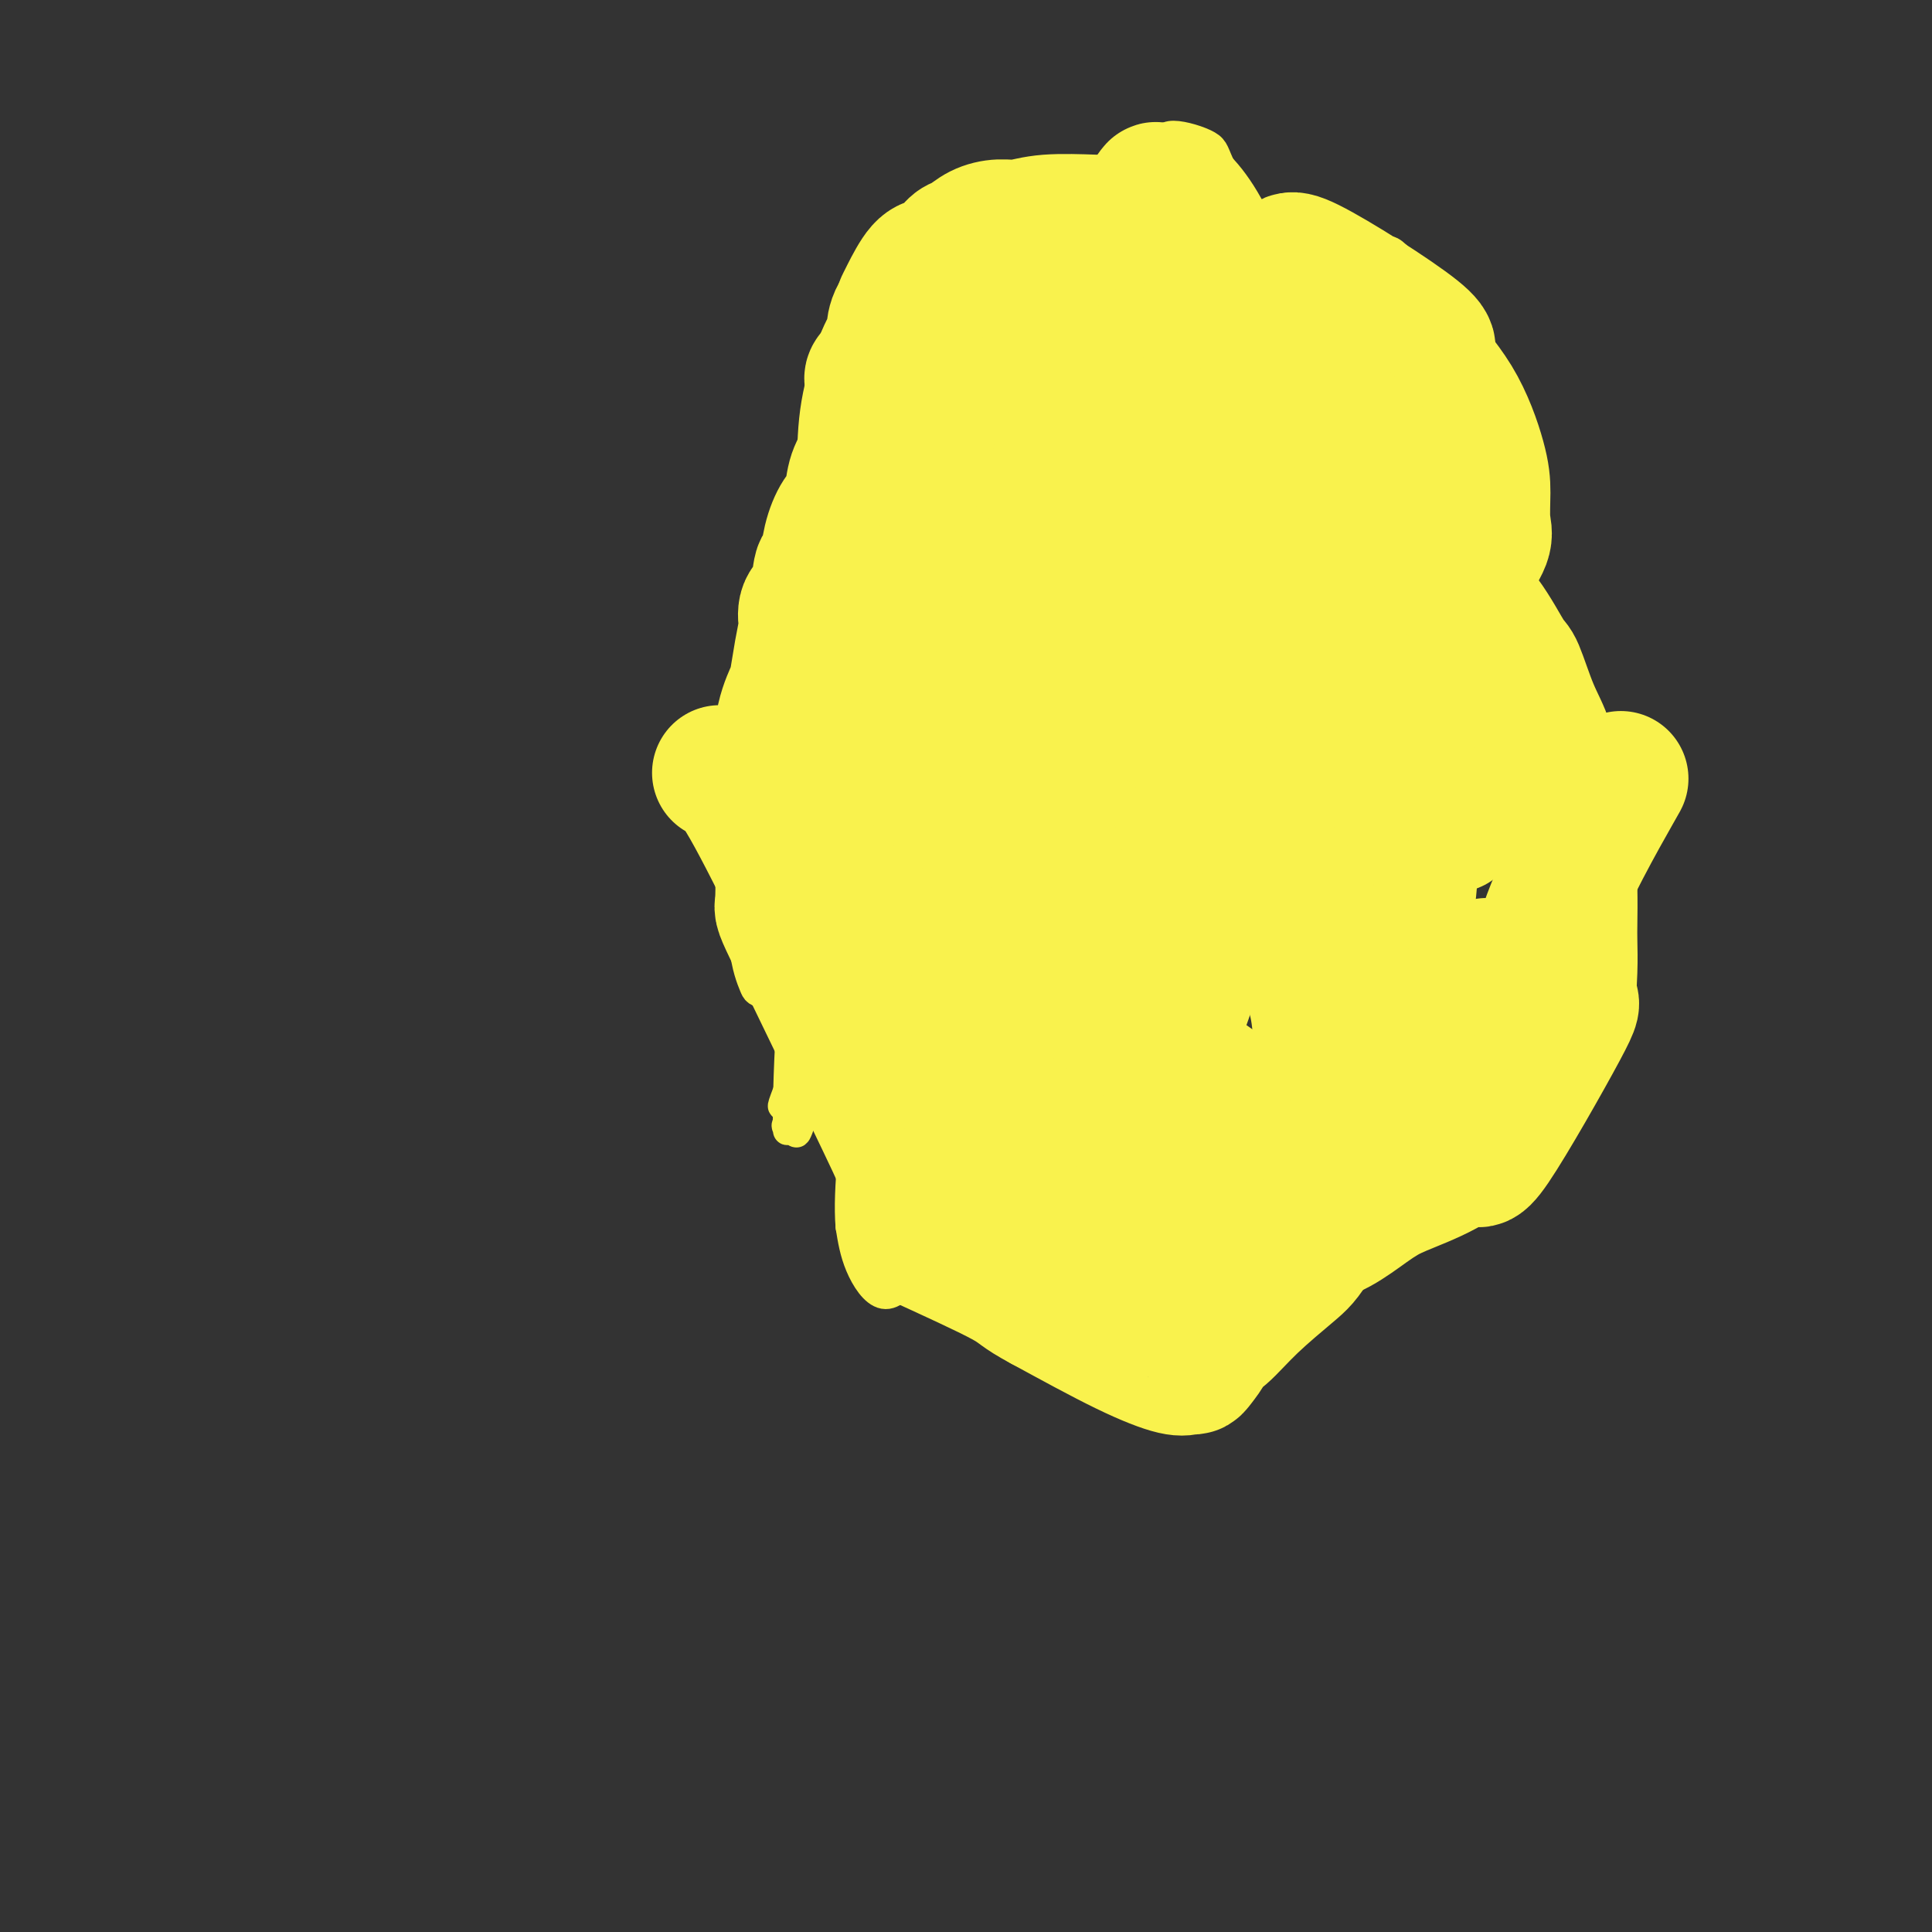 <svg viewBox='0 0 400 400' version='1.1' xmlns='http://www.w3.org/2000/svg' xmlns:xlink='http://www.w3.org/1999/xlink'><rect x="0" y="0" width="400" height="400" fill="#333333" stroke="none"/><g fill='none' stroke='#F9F24D' stroke-width='6' stroke-linecap='round' stroke-linejoin='round'><path d='M197,169c-0.028,-0.243 -0.056,-0.486 0,-1c0.056,-0.514 0.196,-1.298 1,-6c0.804,-4.702 2.271,-13.323 3,-19c0.729,-5.677 0.720,-8.409 1,-10c0.280,-1.591 0.850,-2.040 1,-3c0.150,-0.960 -0.118,-2.431 0,-4c0.118,-1.569 0.622,-3.235 1,-5c0.378,-1.765 0.628,-3.630 1,-6c0.372,-2.370 0.865,-5.246 1,-7c0.135,-1.754 -0.089,-2.388 0,-4c0.089,-1.612 0.492,-4.203 1,-6c0.508,-1.797 1.120,-2.799 1,-3c-0.120,-0.201 -0.972,0.398 -1,0c-0.028,-0.398 0.767,-1.795 1,-3c0.233,-1.205 -0.096,-2.219 0,-3c0.096,-0.781 0.617,-1.331 1,-2c0.383,-0.669 0.628,-1.458 1,-3c0.372,-1.542 0.869,-3.838 1,-5c0.131,-1.162 -0.106,-1.189 0,-2c0.106,-0.811 0.553,-2.405 1,-4'/><path d='M212,73c2.501,-15.747 1.253,-7.116 1,-5c-0.253,2.116 0.491,-2.283 1,-4c0.509,-1.717 0.785,-0.750 1,-1c0.215,-0.250 0.369,-1.715 1,-3c0.631,-1.285 1.740,-2.391 2,-3c0.260,-0.609 -0.329,-0.723 0,-1c0.329,-0.277 1.576,-0.719 2,-1c0.424,-0.281 0.025,-0.401 0,-1c-0.025,-0.599 0.325,-1.676 1,-2c0.675,-0.324 1.677,0.105 2,0c0.323,-0.105 -0.031,-0.745 0,-1c0.031,-0.255 0.449,-0.123 1,0c0.551,0.123 1.235,0.239 2,0c0.765,-0.239 1.610,-0.834 2,-1c0.390,-0.166 0.325,0.095 1,0c0.675,-0.095 2.090,-0.547 3,-1c0.910,-0.453 1.316,-0.908 2,-1c0.684,-0.092 1.646,0.177 3,0c1.354,-0.177 3.102,-0.801 8,-1c4.898,-0.199 12.948,0.028 17,0c4.052,-0.028 4.107,-0.310 6,0c1.893,0.310 5.625,1.214 9,2c3.375,0.786 6.392,1.455 8,2c1.608,0.545 1.807,0.967 2,1c0.193,0.033 0.380,-0.321 1,0c0.620,0.321 1.675,1.318 2,2c0.325,0.682 -0.078,1.049 0,1c0.078,-0.049 0.636,-0.513 1,0c0.364,0.513 0.532,2.004 1,3c0.468,0.996 1.234,1.498 2,2'/><path d='M294,60c1.515,1.875 2.301,2.562 3,4c0.699,1.438 1.311,3.627 2,5c0.689,1.373 1.454,1.928 2,3c0.546,1.072 0.871,2.659 2,5c1.129,2.341 3.061,5.434 4,8c0.939,2.566 0.886,4.604 1,6c0.114,1.396 0.394,2.151 1,4c0.606,1.849 1.539,4.793 2,6c0.461,1.207 0.450,0.677 1,3c0.550,2.323 1.660,7.500 2,10c0.340,2.500 -0.090,2.323 0,4c0.090,1.677 0.701,5.206 1,7c0.299,1.794 0.288,1.851 0,3c-0.288,1.149 -0.851,3.389 -1,6c-0.149,2.611 0.116,5.593 0,7c-0.116,1.407 -0.612,1.238 -1,3c-0.388,1.762 -0.666,5.456 -1,8c-0.334,2.544 -0.722,3.938 -1,5c-0.278,1.062 -0.446,1.793 -1,3c-0.554,1.207 -1.494,2.890 -2,5c-0.506,2.110 -0.577,4.646 -1,7c-0.423,2.354 -1.198,4.524 -2,6c-0.802,1.476 -1.632,2.257 -2,4c-0.368,1.743 -0.275,4.449 -1,7c-0.725,2.551 -2.270,4.947 -3,6c-0.730,1.053 -0.646,0.763 -1,2c-0.354,1.237 -1.146,4.002 -2,6c-0.854,1.998 -1.768,3.230 -2,4c-0.232,0.770 0.220,1.077 0,2c-0.220,0.923 -1.110,2.461 -2,4'/><path d='M292,213c-2.255,6.817 -0.393,3.361 0,2c0.393,-1.361 -0.683,-0.627 -1,0c-0.317,0.627 0.124,1.146 0,2c-0.124,0.854 -0.812,2.043 -1,3c-0.188,0.957 0.124,1.684 0,2c-0.124,0.316 -0.684,0.222 -1,1c-0.316,0.778 -0.390,2.427 -1,4c-0.610,1.573 -1.758,3.071 -2,4c-0.242,0.929 0.423,1.288 0,2c-0.423,0.712 -1.933,1.777 -3,3c-1.067,1.223 -1.691,2.604 -2,3c-0.309,0.396 -0.304,-0.194 -1,0c-0.696,0.194 -2.093,1.170 -3,2c-0.907,0.830 -1.326,1.514 -2,2c-0.674,0.486 -1.605,0.774 -2,1c-0.395,0.226 -0.254,0.389 -1,1c-0.746,0.611 -2.378,1.669 -3,2c-0.622,0.331 -0.234,-0.065 -1,0c-0.766,0.065 -2.687,0.591 -4,1c-1.313,0.409 -2.017,0.701 -3,1c-0.983,0.299 -2.244,0.605 -3,1c-0.756,0.395 -1.009,0.880 -2,1c-0.991,0.120 -2.722,-0.126 -4,0c-1.278,0.126 -2.103,0.622 -3,1c-0.897,0.378 -1.866,0.637 -3,1c-1.134,0.363 -2.433,0.829 -4,1c-1.567,0.171 -3.403,0.046 -5,0c-1.597,-0.046 -2.954,-0.012 -4,0c-1.046,0.012 -1.782,0.003 -3,0c-1.218,-0.003 -2.920,-0.001 -4,0c-1.080,0.001 -1.540,0.000 -2,0'/><path d='M224,254c-3.206,-0.000 -2.221,-0.000 -2,0c0.221,0.000 -0.322,0.001 -2,0c-1.678,-0.001 -4.491,-0.004 -6,0c-1.509,0.004 -1.714,0.015 -2,0c-0.286,-0.015 -0.654,-0.056 -1,0c-0.346,0.056 -0.669,0.208 -1,0c-0.331,-0.208 -0.668,-0.776 -1,-1c-0.332,-0.224 -0.657,-0.103 -1,0c-0.343,0.103 -0.703,0.187 -1,0c-0.297,-0.187 -0.530,-0.645 -1,-1c-0.470,-0.355 -1.176,-0.606 -2,-1c-0.824,-0.394 -1.767,-0.931 -2,-1c-0.233,-0.069 0.242,0.330 0,0c-0.242,-0.330 -1.203,-1.389 -2,-2c-0.797,-0.611 -1.432,-0.775 -2,-1c-0.568,-0.225 -1.069,-0.512 -2,-1c-0.931,-0.488 -2.292,-1.179 -3,-2c-0.708,-0.821 -0.764,-1.774 -1,-2c-0.236,-0.226 -0.651,0.274 -1,0c-0.349,-0.274 -0.632,-1.322 -1,-2c-0.368,-0.678 -0.819,-0.987 -1,-1c-0.181,-0.013 -0.090,0.270 0,0c0.090,-0.270 0.179,-1.093 0,-2c-0.179,-0.907 -0.626,-1.900 -1,-2c-0.374,-0.100 -0.674,0.691 -1,0c-0.326,-0.691 -0.679,-2.865 -1,-4c-0.321,-1.135 -0.612,-1.232 -1,-2c-0.388,-0.768 -0.874,-2.207 -1,-3c-0.126,-0.793 0.107,-0.941 0,-2c-0.107,-1.059 -0.553,-3.030 -1,-5'/><path d='M183,219c-1.739,-5.069 -1.087,-5.240 -1,-5c0.087,0.240 -0.390,0.891 0,-3c0.390,-3.891 1.646,-12.324 2,-17c0.354,-4.676 -0.193,-5.594 0,-7c0.193,-1.406 1.127,-3.299 2,-5c0.873,-1.701 1.684,-3.211 2,-4c0.316,-0.789 0.137,-0.858 0,-1c-0.137,-0.142 -0.233,-0.356 0,-1c0.233,-0.644 0.793,-1.718 1,-2c0.207,-0.282 0.059,0.227 0,0c-0.059,-0.227 -0.031,-1.190 0,-2c0.031,-0.810 0.065,-1.468 0,-2c-0.065,-0.532 -0.227,-0.938 0,-1c0.227,-0.062 0.844,0.221 1,0c0.156,-0.221 -0.150,-0.944 0,-2c0.150,-1.056 0.757,-2.445 1,-3c0.243,-0.555 0.121,-0.278 0,0'/><path d='M238,217c1.360,-1.974 2.719,-3.948 4,-11c1.281,-7.052 2.482,-19.183 5,-31c2.518,-11.817 6.353,-23.322 8,-30c1.647,-6.678 1.107,-8.531 4,-16c2.893,-7.469 9.221,-20.555 12,-27c2.779,-6.445 2.010,-6.248 3,-8c0.990,-1.752 3.739,-5.452 5,-7c1.261,-1.548 1.032,-0.945 1,-1c-0.032,-0.055 0.131,-0.768 -1,3c-1.131,3.768 -3.558,12.016 -6,20c-2.442,7.984 -4.901,15.705 -7,26c-2.099,10.295 -3.838,23.163 -5,31c-1.162,7.837 -1.745,10.641 -2,16c-0.255,5.359 -0.180,13.273 -1,19c-0.820,5.727 -2.534,9.266 -3,11c-0.466,1.734 0.317,1.661 0,2c-0.317,0.339 -1.735,1.089 -2,2c-0.265,0.911 0.621,1.982 0,-1c-0.621,-2.982 -2.751,-10.017 -4,-15c-1.249,-4.983 -1.619,-7.914 -2,-18c-0.381,-10.086 -0.775,-27.327 1,-41c1.775,-13.673 5.717,-23.778 8,-29c2.283,-5.222 2.907,-5.559 5,-8c2.093,-2.441 5.654,-6.984 8,-8c2.346,-1.016 3.478,1.496 4,3c0.522,1.504 0.435,2.001 0,7c-0.435,4.999 -1.217,14.499 -2,24'/><path d='M271,130c-1.767,11.374 -5.184,24.311 -7,32c-1.816,7.689 -2.033,10.132 -3,16c-0.967,5.868 -2.686,15.163 -5,26c-2.314,10.837 -5.225,23.217 -7,29c-1.775,5.783 -2.416,4.970 -3,5c-0.584,0.030 -1.113,0.904 -3,2c-1.887,1.096 -5.132,2.414 -8,-1c-2.868,-3.414 -5.359,-11.560 -7,-16c-1.641,-4.440 -2.433,-5.175 -3,-10c-0.567,-4.825 -0.910,-13.739 -1,-24c-0.090,-10.261 0.072,-21.870 0,-28c-0.072,-6.130 -0.379,-6.780 1,-14c1.379,-7.220 4.444,-21.009 8,-31c3.556,-9.991 7.603,-16.184 10,-19c2.397,-2.816 3.144,-2.256 5,-3c1.856,-0.744 4.823,-2.792 7,-2c2.177,0.792 3.565,4.424 4,7c0.435,2.576 -0.084,4.096 0,9c0.084,4.904 0.770,13.191 1,21c0.230,7.809 0.002,15.139 -2,24c-2.002,8.861 -5.780,19.253 -8,25c-2.220,5.747 -2.882,6.850 -6,13c-3.118,6.150 -8.691,17.349 -13,26c-4.309,8.651 -7.355,14.755 -9,18c-1.645,3.245 -1.888,3.632 -3,5c-1.112,1.368 -3.091,3.716 -5,3c-1.909,-0.716 -3.746,-4.496 -5,-7c-1.254,-2.504 -1.924,-3.733 -3,-10c-1.076,-6.267 -2.559,-17.572 -3,-31c-0.441,-13.428 0.160,-28.979 1,-39c0.840,-10.021 1.920,-14.510 3,-19'/><path d='M207,137c1.976,-15.366 4.916,-24.780 8,-34c3.084,-9.220 6.313,-18.245 9,-25c2.687,-6.755 4.831,-11.241 6,-11c1.169,0.241 1.364,5.207 1,10c-0.364,4.793 -1.285,9.412 -2,16c-0.715,6.588 -1.223,15.146 -2,22c-0.777,6.854 -1.823,12.006 -3,24c-1.177,11.994 -2.484,30.830 -4,45c-1.516,14.170 -3.239,23.672 -4,29c-0.761,5.328 -0.560,6.481 -1,9c-0.440,2.519 -1.522,6.402 -2,8c-0.478,1.598 -0.351,0.909 0,1c0.351,0.091 0.928,0.960 2,-2c1.072,-2.960 2.639,-9.749 4,-18c1.361,-8.251 2.515,-17.963 5,-28c2.485,-10.037 6.301,-20.400 9,-26c2.699,-5.600 4.281,-6.439 7,-11c2.719,-4.561 6.575,-12.845 9,-21c2.425,-8.155 3.420,-16.180 4,-21c0.580,-4.820 0.746,-6.436 1,-10c0.254,-3.564 0.597,-9.076 1,-12c0.403,-2.924 0.867,-3.262 -1,-2c-1.867,1.262 -6.064,4.122 -9,6c-2.936,1.878 -4.611,2.775 -8,10c-3.389,7.225 -8.491,20.780 -11,28c-2.509,7.220 -2.424,8.107 -3,16c-0.576,7.893 -1.812,22.792 -3,34c-1.188,11.208 -2.329,18.726 -3,24c-0.671,5.274 -0.873,8.305 -1,10c-0.127,1.695 -0.179,2.056 0,2c0.179,-0.056 0.590,-0.528 1,-1'/><path d='M217,209c-1.123,14.270 0.571,7.446 2,-1c1.429,-8.446 2.593,-18.513 3,-24c0.407,-5.487 0.057,-6.394 0,-10c-0.057,-3.606 0.181,-9.912 0,-16c-0.181,-6.088 -0.779,-11.959 -1,-15c-0.221,-3.041 -0.065,-3.253 0,-4c0.065,-0.747 0.039,-2.029 0,-2c-0.039,0.029 -0.090,1.369 0,1c0.090,-0.369 0.323,-2.447 1,2c0.677,4.447 1.798,15.419 2,25c0.202,9.581 -0.517,17.772 0,28c0.517,10.228 2.268,22.494 3,29c0.732,6.506 0.444,7.251 1,11c0.556,3.749 1.956,10.501 3,14c1.044,3.499 1.731,3.745 2,4c0.269,0.255 0.118,0.517 0,1c-0.118,0.483 -0.205,1.185 0,-2c0.205,-3.185 0.703,-10.256 1,-15c0.297,-4.744 0.395,-7.161 -1,-16c-1.395,-8.839 -4.283,-24.102 -6,-37c-1.717,-12.898 -2.264,-23.433 -3,-34c-0.736,-10.567 -1.660,-21.167 -2,-27c-0.340,-5.833 -0.094,-6.901 0,-10c0.094,-3.099 0.036,-8.231 0,-10c-0.036,-1.769 -0.051,-0.175 0,-1c0.051,-0.825 0.168,-4.068 0,2c-0.168,6.068 -0.619,21.448 -1,32c-0.381,10.552 -0.690,16.276 -1,22'/><path d='M220,156c-0.688,14.276 -1.408,22.466 -2,29c-0.592,6.534 -1.055,11.412 -4,17c-2.945,5.588 -8.372,11.885 -12,15c-3.628,3.115 -5.456,3.047 -6,3c-0.544,-0.047 0.196,-0.073 0,0c-0.196,0.073 -1.327,0.246 -2,1c-0.673,0.754 -0.887,2.091 0,-3c0.887,-5.091 2.874,-16.610 4,-24c1.126,-7.390 1.391,-10.653 4,-16c2.609,-5.347 7.560,-12.779 11,-18c3.440,-5.221 5.367,-8.232 7,-10c1.633,-1.768 2.971,-2.295 4,-3c1.029,-0.705 1.749,-1.589 2,-2c0.251,-0.411 0.034,-0.350 0,0c-0.034,0.350 0.114,0.988 0,3c-0.114,2.012 -0.491,5.398 -2,14c-1.509,8.602 -4.149,22.419 -7,34c-2.851,11.581 -5.912,20.926 -8,26c-2.088,5.074 -3.203,5.876 -5,9c-1.797,3.124 -4.275,8.571 -6,12c-1.725,3.429 -2.696,4.839 -3,5c-0.304,0.161 0.057,-0.926 0,-1c-0.057,-0.074 -0.534,0.866 0,-4c0.534,-4.866 2.078,-15.538 3,-21c0.922,-5.462 1.221,-5.713 3,-11c1.779,-5.287 5.037,-15.610 8,-24c2.963,-8.390 5.629,-14.847 7,-18c1.371,-3.153 1.446,-3.003 2,-5c0.554,-1.997 1.587,-6.142 2,-8c0.413,-1.858 0.207,-1.429 0,-1'/><path d='M220,155c3.549,-10.527 1.423,-3.343 0,2c-1.423,5.343 -2.141,8.845 -3,13c-0.859,4.155 -1.858,8.961 -4,20c-2.142,11.039 -5.425,28.310 -7,37c-1.575,8.690 -1.440,8.800 -2,12c-0.560,3.200 -1.814,9.490 -3,15c-1.186,5.510 -2.302,10.239 -3,6c-0.698,-4.239 -0.976,-17.448 -1,-27c-0.024,-9.552 0.207,-15.447 0,-21c-0.207,-5.553 -0.850,-10.763 1,-23c1.850,-12.237 6.194,-31.500 10,-44c3.806,-12.500 7.073,-18.238 9,-22c1.927,-3.762 2.514,-5.549 3,-6c0.486,-0.451 0.872,0.435 1,0c0.128,-0.435 -0.000,-2.191 0,1c0.000,3.191 0.129,11.331 0,17c-0.129,5.669 -0.517,8.869 -1,20c-0.483,11.131 -1.061,30.194 -3,45c-1.939,14.806 -5.238,25.357 -7,31c-1.762,5.643 -1.986,6.380 -4,10c-2.014,3.620 -5.819,10.124 -9,14c-3.181,3.876 -5.737,5.123 -7,5c-1.263,-0.123 -1.233,-1.618 -1,-1c0.233,0.618 0.670,3.347 -1,-2c-1.670,-5.347 -5.447,-18.771 -7,-27c-1.553,-8.229 -0.883,-11.263 -1,-20c-0.117,-8.737 -1.021,-23.177 0,-34c1.021,-10.823 3.967,-18.029 7,-24c3.033,-5.971 6.152,-10.706 8,-13c1.848,-2.294 2.424,-2.147 3,-2'/><path d='M198,137c1.706,-2.580 0.470,-1.529 0,-3c-0.470,-1.471 -0.175,-5.463 0,1c0.175,6.463 0.229,23.382 0,34c-0.229,10.618 -0.741,14.935 -1,19c-0.259,4.065 -0.265,7.877 0,13c0.265,5.123 0.802,11.555 1,16c0.198,4.445 0.056,6.902 0,8c-0.056,1.098 -0.025,0.837 0,1c0.025,0.163 0.045,0.750 0,-1c-0.045,-1.750 -0.155,-5.838 0,-9c0.155,-3.162 0.574,-5.397 1,-12c0.426,-6.603 0.861,-17.573 2,-25c1.139,-7.427 2.984,-11.310 4,-14c1.016,-2.690 1.202,-4.187 2,-7c0.798,-2.813 2.206,-6.941 3,-9c0.794,-2.059 0.972,-2.049 1,-2c0.028,0.049 -0.095,0.136 0,0c0.095,-0.136 0.409,-0.495 0,2c-0.409,2.495 -1.542,7.844 -2,12c-0.458,4.156 -0.242,7.120 -1,14c-0.758,6.880 -2.490,17.677 -4,26c-1.510,8.323 -2.797,14.172 -4,19c-1.203,4.828 -2.321,8.634 -3,10c-0.679,1.366 -0.918,0.293 -1,0c-0.082,-0.293 -0.008,0.195 0,0c0.008,-0.195 -0.049,-1.073 0,-3c0.049,-1.927 0.206,-4.903 2,-14c1.794,-9.097 5.227,-24.313 9,-34c3.773,-9.687 7.887,-13.843 12,-18'/><path d='M219,161c3.051,-4.868 4.677,-8.038 6,-10c1.323,-1.962 2.341,-2.717 3,-3c0.659,-0.283 0.957,-0.095 1,1c0.043,1.095 -0.169,3.095 -1,10c-0.831,6.905 -2.279,18.714 -5,29c-2.721,10.286 -6.714,19.047 -9,24c-2.286,4.953 -2.865,6.096 -5,9c-2.135,2.904 -5.828,7.568 -8,10c-2.172,2.432 -2.825,2.631 -3,3c-0.175,0.369 0.126,0.909 0,-1c-0.126,-1.909 -0.680,-6.265 1,-13c1.680,-6.735 5.593,-15.849 10,-25c4.407,-9.151 9.307,-18.340 12,-23c2.693,-4.660 3.177,-4.793 6,-8c2.823,-3.207 7.983,-9.489 11,-13c3.017,-3.511 3.889,-4.252 4,-4c0.111,0.252 -0.539,1.497 -1,2c-0.461,0.503 -0.734,0.264 -4,7c-3.266,6.736 -9.524,20.446 -13,28c-3.476,7.554 -4.168,8.952 -8,16c-3.832,7.048 -10.803,19.744 -16,28c-5.197,8.256 -8.620,12.070 -10,14c-1.380,1.930 -0.717,1.974 -1,2c-0.283,0.026 -1.510,0.032 0,-5c1.510,-5.032 5.758,-15.103 9,-21c3.242,-5.897 5.476,-7.622 10,-14c4.524,-6.378 11.336,-17.411 18,-26c6.664,-8.589 13.179,-14.736 17,-18c3.821,-3.264 4.949,-3.647 6,-4c1.051,-0.353 2.026,-0.677 3,-1'/><path d='M252,155c3.714,-3.504 -0.002,-0.764 -5,5c-4.998,5.764 -11.277,14.552 -15,20c-3.723,5.448 -4.889,7.557 -9,14c-4.111,6.443 -11.166,17.219 -17,25c-5.834,7.781 -10.447,12.566 -13,16c-2.553,3.434 -3.046,5.515 -2,4c1.046,-1.515 3.630,-6.628 7,-13c3.370,-6.372 7.526,-14.004 11,-22c3.474,-7.996 6.265,-16.355 8,-23c1.735,-6.645 2.415,-11.574 3,-15c0.585,-3.426 1.077,-5.348 1,-6c-0.077,-0.652 -0.722,-0.034 -1,0c-0.278,0.034 -0.187,-0.515 0,-1c0.187,-0.485 0.471,-0.905 0,-1c-0.471,-0.095 -1.696,0.135 -3,0c-1.304,-0.135 -2.687,-0.633 -4,4c-1.313,4.633 -2.557,14.399 -3,20c-0.443,5.601 -0.086,7.037 0,9c0.086,1.963 -0.099,4.451 1,6c1.099,1.549 3.483,2.158 4,2c0.517,-0.158 -0.832,-1.084 -1,-1c-0.168,0.084 0.844,1.179 1,1c0.156,-0.179 -0.543,-1.631 -2,-3c-1.457,-1.369 -3.670,-2.653 -9,-9c-5.330,-6.347 -13.776,-17.756 -20,-27c-6.224,-9.244 -10.225,-16.323 -12,-20c-1.775,-3.677 -1.324,-3.951 -2,-6c-0.676,-2.049 -2.479,-5.871 -3,-9c-0.521,-3.129 0.239,-5.564 1,-8'/><path d='M168,117c0.335,-4.502 3.171,-4.257 5,-5c1.829,-0.743 2.650,-2.473 3,-3c0.350,-0.527 0.230,0.149 1,0c0.770,-0.149 2.430,-1.125 4,0c1.570,1.125 3.051,4.349 6,11c2.949,6.651 7.366,16.728 10,29c2.634,12.272 3.485,26.740 3,35c-0.485,8.260 -2.305,10.312 -5,13c-2.695,2.688 -6.265,6.014 -8,8c-1.735,1.986 -1.635,2.634 -4,3c-2.365,0.366 -7.195,0.452 -12,0c-4.805,-0.452 -9.585,-1.441 -12,-2c-2.415,-0.559 -2.464,-0.686 -3,-2c-0.536,-1.314 -1.559,-3.814 -2,-8c-0.441,-4.186 -0.301,-10.056 0,-13c0.301,-2.944 0.762,-2.961 4,-5c3.238,-2.039 9.255,-6.101 14,-10c4.745,-3.899 8.220,-7.635 14,-11c5.780,-3.365 13.866,-6.359 18,-8c4.134,-1.641 4.317,-1.930 7,-2c2.683,-0.070 7.868,0.077 11,4c3.132,3.923 4.212,11.622 5,16c0.788,4.378 1.283,5.435 1,11c-0.283,5.565 -1.344,15.636 -4,26c-2.656,10.364 -6.907,21.020 -10,27c-3.093,5.980 -5.028,7.285 -9,12c-3.972,4.715 -9.982,12.841 -14,18c-4.018,5.159 -6.043,7.350 -8,7c-1.957,-0.350 -3.845,-3.243 -5,-6c-1.155,-2.757 -1.578,-5.379 -2,-8'/><path d='M176,254c-0.693,-7.825 1.074,-20.389 2,-27c0.926,-6.611 1.010,-7.271 4,-14c2.990,-6.729 8.885,-19.528 16,-30c7.115,-10.472 15.451,-18.619 22,-26c6.549,-7.381 11.310,-13.997 17,-21c5.690,-7.003 12.310,-14.392 15,-17c2.690,-2.608 1.451,-0.434 1,0c-0.451,0.434 -0.114,-0.874 0,-1c0.114,-0.126 0.004,0.928 0,2c-0.004,1.072 0.098,2.162 0,5c-0.098,2.838 -0.396,7.424 -1,16c-0.604,8.576 -1.515,21.140 -4,29c-2.485,7.860 -6.546,11.015 -9,13c-2.454,1.985 -3.303,2.800 -5,5c-1.697,2.200 -4.244,5.786 -6,8c-1.756,2.214 -2.722,3.056 -3,3c-0.278,-0.056 0.132,-1.011 0,-1c-0.132,0.011 -0.806,0.989 -1,1c-0.194,0.011 0.091,-0.944 0,-2c-0.091,-1.056 -0.557,-2.214 -1,-7c-0.443,-4.786 -0.861,-13.200 -3,-20c-2.139,-6.800 -5.999,-11.985 -9,-16c-3.001,-4.015 -5.143,-6.862 -6,-8c-0.857,-1.138 -0.428,-0.569 0,0'/><path d='M187,213c-0.313,1.964 -0.625,3.928 -1,-2c-0.375,-5.928 -0.812,-19.747 -1,-29c-0.188,-9.253 -0.125,-13.941 0,-20c0.125,-6.059 0.314,-13.488 1,-18c0.686,-4.512 1.868,-6.107 3,-10c1.132,-3.893 2.212,-10.083 4,-15c1.788,-4.917 4.284,-8.560 5,-10c0.716,-1.440 -0.348,-0.676 0,-1c0.348,-0.324 2.107,-1.735 3,-2c0.893,-0.265 0.921,0.615 1,1c0.079,0.385 0.208,0.275 1,1c0.792,0.725 2.246,2.284 4,5c1.754,2.716 3.807,6.588 5,9c1.193,2.412 1.525,3.364 2,5c0.475,1.636 1.093,3.955 3,9c1.907,5.045 5.102,12.815 7,17c1.898,4.185 2.498,4.784 3,7c0.502,2.216 0.905,6.047 1,9c0.095,2.953 -0.116,5.026 -1,7c-0.884,1.974 -2.439,3.850 -3,4c-0.561,0.150 -0.129,-1.425 0,-1c0.129,0.425 -0.046,2.849 -5,3c-4.954,0.151 -14.689,-1.970 -20,-3c-5.311,-1.030 -6.199,-0.970 -8,-3c-1.801,-2.030 -4.515,-6.152 -6,-10c-1.485,-3.848 -1.743,-7.424 -2,-11'/><path d='M183,155c-1.336,-4.366 -0.677,-4.782 -1,-8c-0.323,-3.218 -1.627,-9.237 -2,-15c-0.373,-5.763 0.185,-11.268 0,-14c-0.185,-2.732 -1.115,-2.689 0,-6c1.115,-3.311 4.274,-9.975 5,-12c0.726,-2.025 -0.982,0.590 -1,1c-0.018,0.410 1.653,-1.385 3,-2c1.347,-0.615 2.369,-0.051 4,5c1.631,5.051 3.870,14.588 5,20c1.130,5.412 1.153,6.699 1,10c-0.153,3.301 -0.480,8.615 -1,14c-0.520,5.385 -1.232,10.841 -3,17c-1.768,6.159 -4.591,13.022 -6,17c-1.409,3.978 -1.405,5.070 -3,8c-1.595,2.930 -4.790,7.696 -8,11c-3.210,3.304 -6.433,5.146 -8,6c-1.567,0.854 -1.476,0.722 -2,1c-0.524,0.278 -1.662,0.967 -2,1c-0.338,0.033 0.125,-0.589 0,-2c-0.125,-1.411 -0.836,-3.609 -1,-12c-0.164,-8.391 0.221,-22.974 1,-35c0.779,-12.026 1.954,-21.494 3,-27c1.046,-5.506 1.964,-7.050 4,-11c2.036,-3.950 5.190,-10.306 7,-14c1.810,-3.694 2.275,-4.725 3,-6c0.725,-1.275 1.710,-2.795 2,-3c0.290,-0.205 -0.114,0.906 0,1c0.114,0.094 0.747,-0.830 1,-1c0.253,-0.170 0.127,0.415 0,1'/><path d='M184,100c2.717,-0.816 1.011,13.645 0,23c-1.011,9.355 -1.326,13.605 -1,21c0.326,7.395 1.292,17.936 -2,35c-3.292,17.064 -10.844,40.652 -14,50c-3.156,9.348 -1.917,4.456 -2,3c-0.083,-1.456 -1.489,0.523 -2,1c-0.511,0.477 -0.127,-0.548 0,0c0.127,0.548 -0.005,2.668 0,-1c0.005,-3.668 0.145,-13.124 1,-24c0.855,-10.876 2.425,-23.172 5,-36c2.575,-12.828 6.157,-26.187 8,-34c1.843,-7.813 1.949,-10.079 4,-16c2.051,-5.921 6.047,-15.496 10,-23c3.953,-7.504 7.864,-12.935 10,-16c2.136,-3.065 2.499,-3.762 4,-5c1.501,-1.238 4.140,-3.017 6,-4c1.860,-0.983 2.941,-1.169 3,-1c0.059,0.169 -0.904,0.693 -1,0c-0.096,-0.693 0.674,-2.603 1,0c0.326,2.603 0.207,9.719 0,14c-0.207,4.281 -0.503,5.728 -1,12c-0.497,6.272 -1.196,17.370 -2,26c-0.804,8.630 -1.714,14.792 -4,23c-2.286,8.208 -5.948,18.464 -8,24c-2.052,5.536 -2.495,6.354 -4,10c-1.505,3.646 -4.074,10.122 -6,14c-1.926,3.878 -3.211,5.160 -4,6c-0.789,0.840 -1.083,1.240 -1,1c0.083,-0.240 0.541,-1.120 1,-2'/><path d='M185,201c-2.690,6.228 1.584,-4.701 3,-13c1.416,-8.299 -0.027,-13.966 1,-23c1.027,-9.034 4.524,-21.433 6,-27c1.476,-5.567 0.931,-4.302 1,-4c0.069,0.302 0.753,-0.357 1,-1c0.247,-0.643 0.056,-1.268 0,-1c-0.056,0.268 0.024,1.430 0,1c-0.024,-0.430 -0.152,-2.451 0,3c0.152,5.451 0.584,18.376 1,29c0.416,10.624 0.816,18.949 1,23c0.184,4.051 0.154,3.827 0,7c-0.154,3.173 -0.431,9.742 -1,13c-0.569,3.258 -1.431,3.205 -2,3c-0.569,-0.205 -0.845,-0.563 -1,0c-0.155,0.563 -0.188,2.047 -2,-2c-1.812,-4.047 -5.404,-13.626 -8,-25c-2.596,-11.374 -4.198,-24.544 -5,-32c-0.802,-7.456 -0.806,-9.196 -1,-15c-0.194,-5.804 -0.578,-15.670 0,-24c0.578,-8.330 2.117,-15.124 3,-19c0.883,-3.876 1.109,-4.834 2,-8c0.891,-3.166 2.447,-8.542 5,-12c2.553,-3.458 6.105,-4.999 8,-6c1.895,-1.001 2.134,-1.461 4,-2c1.866,-0.539 5.359,-1.155 8,-2c2.641,-0.845 4.430,-1.917 6,-2c1.570,-0.083 2.923,0.824 3,1c0.077,0.176 -1.121,-0.378 -1,0c0.121,0.378 1.560,1.689 3,3'/><path d='M220,66c0.526,3.866 -0.658,11.531 0,14c0.658,2.469 3.157,-0.257 0,10c-3.157,10.257 -11.969,33.498 -18,45c-6.031,11.502 -9.282,11.265 -11,12c-1.718,0.735 -1.904,2.441 -3,4c-1.096,1.559 -3.101,2.972 -4,4c-0.899,1.028 -0.690,1.673 0,-3c0.690,-4.673 1.862,-14.664 4,-24c2.138,-9.336 5.242,-18.019 7,-23c1.758,-4.981 2.169,-6.261 4,-10c1.831,-3.739 5.082,-9.937 7,-14c1.918,-4.063 2.502,-5.989 3,-7c0.498,-1.011 0.911,-1.105 1,-1c0.089,0.105 -0.145,0.408 0,0c0.145,-0.408 0.670,-1.528 -1,3c-1.670,4.528 -5.536,14.706 -8,21c-2.464,6.294 -3.526,8.706 -5,14c-1.474,5.294 -3.359,13.470 -5,22c-1.641,8.530 -3.038,17.412 -4,23c-0.962,5.588 -1.487,7.881 -2,13c-0.513,5.119 -1.013,13.065 -2,18c-0.987,4.935 -2.462,6.858 -3,8c-0.538,1.142 -0.139,1.502 0,2c0.139,0.498 0.017,1.133 0,1c-0.017,-0.133 0.072,-1.036 0,-1c-0.072,0.036 -0.306,1.010 -1,-4c-0.694,-5.010 -1.847,-16.005 -3,-27'/><path d='M176,166c-1.020,-11.359 -1.568,-23.755 -2,-30c-0.432,-6.245 -0.746,-6.339 0,-13c0.746,-6.661 2.554,-19.890 3,-23c0.446,-3.110 -0.470,3.898 -1,14c-0.530,10.102 -0.674,23.297 -1,37c-0.326,13.703 -0.834,27.913 -1,36c-0.166,8.087 0.011,10.050 0,16c-0.011,5.950 -0.209,15.886 0,22c0.209,6.114 0.824,8.406 1,10c0.176,1.594 -0.086,2.489 0,1c0.086,-1.489 0.521,-5.363 0,-14c-0.521,-8.637 -1.997,-22.038 -2,-34c-0.003,-11.962 1.467,-22.485 2,-28c0.533,-5.515 0.128,-6.020 1,-10c0.872,-3.980 3.021,-11.433 4,-16c0.979,-4.567 0.787,-6.248 1,-7c0.213,-0.752 0.829,-0.576 1,-1c0.171,-0.424 -0.105,-1.449 0,-1c0.105,0.449 0.591,2.370 1,5c0.409,2.630 0.741,5.967 1,15c0.259,9.033 0.444,23.761 0,36c-0.444,12.239 -1.517,21.990 -2,28c-0.483,6.010 -0.377,8.281 -1,12c-0.623,3.719 -1.975,8.886 -3,12c-1.025,3.114 -1.721,4.175 -2,3c-0.279,-1.175 -0.139,-4.588 0,-8'/><path d='M176,228c0.028,-2.138 0.098,-3.483 0,-9c-0.098,-5.517 -0.364,-15.207 0,-24c0.364,-8.793 1.357,-16.690 2,-21c0.643,-4.310 0.935,-5.033 2,-9c1.065,-3.967 2.904,-11.177 4,-17c1.096,-5.823 1.451,-10.257 2,-14c0.549,-3.743 1.293,-6.794 1,-3c-0.293,3.794 -1.623,14.432 -3,25c-1.377,10.568 -2.799,21.064 -5,31c-2.201,9.936 -5.179,19.312 -8,26c-2.821,6.688 -5.485,10.690 -7,13c-1.515,2.310 -1.882,2.930 -2,3c-0.118,0.070 0.015,-0.409 1,-3c0.985,-2.591 2.824,-7.293 6,-18c3.176,-10.707 7.689,-27.417 10,-37c2.311,-9.583 2.420,-12.037 5,-24c2.580,-11.963 7.632,-33.435 13,-48c5.368,-14.565 11.052,-22.222 14,-26c2.948,-3.778 3.161,-3.678 4,-5c0.839,-1.322 2.304,-4.067 3,-5c0.696,-0.933 0.622,-0.055 0,1c-0.622,1.055 -1.791,2.287 -3,4c-1.209,1.713 -2.459,3.906 -7,14c-4.541,10.094 -12.372,28.087 -16,37c-3.628,8.913 -3.052,8.745 -4,15c-0.948,6.255 -3.419,18.934 -5,29c-1.581,10.066 -2.272,17.518 -3,23c-0.728,5.482 -1.494,8.995 -2,11c-0.506,2.005 -0.753,2.503 -1,3'/><path d='M177,200c-2.369,12.506 -0.793,3.270 0,0c0.793,-3.270 0.803,-0.576 1,0c0.197,0.576 0.582,-0.966 1,-1c0.418,-0.034 0.869,1.440 1,-4c0.131,-5.440 -0.057,-17.795 0,-24c0.057,-6.205 0.360,-6.261 0,-13c-0.360,-6.739 -1.382,-20.160 -2,-25c-0.618,-4.840 -0.831,-1.099 -1,0c-0.169,1.099 -0.292,-0.445 -1,1c-0.708,1.445 -2.000,5.879 -3,13c-1.000,7.121 -1.707,16.930 -2,22c-0.293,5.070 -0.171,5.400 0,8c0.171,2.600 0.391,7.470 1,11c0.609,3.530 1.605,5.719 2,6c0.395,0.281 0.188,-1.345 0,-2c-0.188,-0.655 -0.356,-0.340 -1,-5c-0.644,-4.660 -1.763,-14.294 -3,-26c-1.237,-11.706 -2.592,-25.482 -3,-33c-0.408,-7.518 0.130,-8.778 1,-13c0.870,-4.222 2.070,-11.408 4,-15c1.930,-3.592 4.589,-3.591 6,-4c1.411,-0.409 1.574,-1.230 2,-1c0.426,0.230 1.116,1.509 4,8c2.884,6.491 7.963,18.192 11,25c3.037,6.808 4.030,8.722 7,16c2.970,7.278 7.915,19.921 11,29c3.085,9.079 4.310,14.594 5,18c0.690,3.406 0.845,4.703 1,6'/><path d='M219,197c2.453,10.792 0.087,11.272 -1,14c-1.087,2.728 -0.895,7.702 -2,11c-1.105,3.298 -3.506,4.918 -5,6c-1.494,1.082 -2.080,1.626 -5,2c-2.920,0.374 -8.173,0.577 -12,0c-3.827,-0.577 -6.228,-1.935 -10,-10c-3.772,-8.065 -8.916,-22.838 -11,-30c-2.084,-7.162 -1.108,-6.712 -1,-8c0.108,-1.288 -0.653,-4.314 0,-9c0.653,-4.686 2.718,-11.031 5,-17c2.282,-5.969 4.781,-11.562 8,-16c3.219,-4.438 7.160,-7.721 13,-10c5.840,-2.279 13.580,-3.553 17,-4c3.420,-0.447 2.520,-0.066 5,1c2.480,1.066 8.342,2.818 12,4c3.658,1.182 5.113,1.793 8,4c2.887,2.207 7.205,6.010 10,10c2.795,3.990 4.067,8.169 5,13c0.933,4.831 1.529,10.315 2,13c0.471,2.685 0.818,2.572 1,5c0.182,2.428 0.200,7.397 0,11c-0.200,3.603 -0.617,5.840 -1,7c-0.383,1.160 -0.732,1.244 -2,2c-1.268,0.756 -3.457,2.184 -7,2c-3.543,-0.184 -8.442,-1.980 -11,-3c-2.558,-1.020 -2.777,-1.265 -4,-4c-1.223,-2.735 -3.452,-7.960 -5,-13c-1.548,-5.040 -2.417,-9.895 -3,-17c-0.583,-7.105 -0.881,-16.458 -1,-23c-0.119,-6.542 -0.060,-10.271 0,-14'/><path d='M224,124c-0.388,-10.437 -0.857,-18.031 -1,-25c-0.143,-6.969 0.042,-13.314 0,-17c-0.042,-3.686 -0.311,-4.712 0,-7c0.311,-2.288 1.201,-5.839 2,-8c0.799,-2.161 1.506,-2.932 2,-3c0.494,-0.068 0.775,0.567 1,0c0.225,-0.567 0.395,-2.335 6,2c5.605,4.335 16.647,14.772 21,19c4.353,4.228 2.018,2.245 2,4c-0.018,1.755 2.281,7.246 3,10c0.719,2.754 -0.142,2.772 0,5c0.142,2.228 1.287,6.668 1,11c-0.287,4.332 -2.007,8.557 -3,11c-0.993,2.443 -1.259,3.103 -4,4c-2.741,0.897 -7.956,2.031 -14,2c-6.044,-0.031 -12.916,-1.227 -16,-2c-3.084,-0.773 -2.381,-1.121 -6,-4c-3.619,-2.879 -11.562,-8.287 -16,-14c-4.438,-5.713 -5.372,-11.729 -6,-15c-0.628,-3.271 -0.951,-3.796 -1,-7c-0.049,-3.204 0.177,-9.087 2,-13c1.823,-3.913 5.244,-5.858 7,-7c1.756,-1.142 1.846,-1.483 3,-3c1.154,-1.517 3.371,-4.210 5,-6c1.629,-1.790 2.671,-2.676 3,-3c0.329,-0.324 -0.056,-0.087 0,0c0.056,0.087 0.554,0.023 1,0c0.446,-0.023 0.842,-0.007 2,3c1.158,3.007 3.079,9.003 5,15'/><path d='M223,76c1.646,4.182 1.762,5.637 3,10c1.238,4.363 3.599,11.636 5,17c1.401,5.364 1.842,8.821 2,11c0.158,2.179 0.032,3.081 0,5c-0.032,1.919 0.029,4.854 -1,7c-1.029,2.146 -3.150,3.504 -4,4c-0.850,0.496 -0.430,0.129 -1,0c-0.570,-0.129 -2.130,-0.020 -3,0c-0.870,0.020 -1.050,-0.050 -5,-5c-3.950,-4.950 -11.671,-14.780 -16,-19c-4.329,-4.220 -5.266,-2.830 -5,-11c0.266,-8.170 1.735,-25.899 3,-33c1.265,-7.101 2.324,-3.574 3,-3c0.676,0.574 0.968,-1.806 4,-3c3.032,-1.194 8.805,-1.202 11,-1c2.195,0.202 0.811,0.616 3,3c2.189,2.384 7.951,6.739 11,9c3.049,2.261 3.386,2.427 6,6c2.614,3.573 7.505,10.552 11,16c3.495,5.448 5.594,9.366 8,13c2.406,3.634 5.119,6.985 7,9c1.881,2.015 2.929,2.695 5,4c2.071,1.305 5.164,3.235 7,6c1.836,2.765 2.414,6.364 3,8c0.586,1.636 1.179,1.309 1,2c-0.179,0.691 -1.130,2.402 -2,3c-0.870,0.598 -1.657,0.084 -2,0c-0.343,-0.084 -0.241,0.262 -2,0c-1.759,-0.262 -5.380,-1.131 -9,-2'/><path d='M266,132c-4.883,-2.009 -10.590,-6.033 -17,-10c-6.410,-3.967 -13.522,-7.877 -17,-10c-3.478,-2.123 -3.321,-2.459 -4,-4c-0.679,-1.541 -2.194,-4.286 -3,-8c-0.806,-3.714 -0.903,-8.397 -1,-11c-0.097,-2.603 -0.194,-3.128 0,-5c0.194,-1.872 0.679,-5.093 4,-7c3.321,-1.907 9.479,-2.502 13,-3c3.521,-0.498 4.404,-0.900 7,0c2.596,0.900 6.906,3.103 11,5c4.094,1.897 7.972,3.486 12,14c4.028,10.514 8.205,29.951 10,38c1.795,8.049 1.209,4.711 1,8c-0.209,3.289 -0.042,13.204 0,20c0.042,6.796 -0.040,10.473 -2,15c-1.960,4.527 -5.799,9.905 -8,13c-2.201,3.095 -2.764,3.906 -4,5c-1.236,1.094 -3.146,2.472 -4,3c-0.854,0.528 -0.652,0.206 -1,0c-0.348,-0.206 -1.244,-0.298 -2,-1c-0.756,-0.702 -1.371,-2.016 -3,-6c-1.629,-3.984 -4.271,-10.639 -6,-18c-1.729,-7.361 -2.544,-15.427 -3,-20c-0.456,-4.573 -0.554,-5.652 -1,-10c-0.446,-4.348 -1.241,-11.963 -1,-19c0.241,-7.037 1.518,-13.494 2,-17c0.482,-3.506 0.168,-4.059 1,-7c0.832,-2.941 2.809,-8.269 5,-11c2.191,-2.731 4.595,-2.866 7,-3'/><path d='M262,83c1.431,-0.365 1.507,0.224 4,1c2.493,0.776 7.401,1.740 11,5c3.599,3.260 5.887,8.817 7,12c1.113,3.183 1.052,3.991 2,6c0.948,2.009 2.907,5.220 3,16c0.093,10.780 -1.679,29.130 -2,37c-0.321,7.870 0.809,5.259 -2,8c-2.809,2.741 -9.558,10.833 -13,14c-3.442,3.167 -3.576,1.410 -4,1c-0.424,-0.410 -1.138,0.528 -2,1c-0.862,0.472 -1.873,0.479 -3,-2c-1.127,-2.479 -2.371,-7.444 -3,-10c-0.629,-2.556 -0.641,-2.705 -1,-7c-0.359,-4.295 -1.063,-12.738 -1,-21c0.063,-8.262 0.893,-16.343 1,-21c0.107,-4.657 -0.510,-5.889 0,-10c0.510,-4.111 2.145,-11.100 5,-16c2.855,-4.900 6.929,-7.712 9,-9c2.071,-1.288 2.137,-1.051 4,-2c1.863,-0.949 5.522,-3.086 8,-2c2.478,1.086 3.775,5.393 5,8c1.225,2.607 2.378,3.515 5,8c2.622,4.485 6.713,12.546 10,20c3.287,7.454 5.771,14.302 7,21c1.229,6.698 1.205,13.246 1,17c-0.205,3.754 -0.591,4.713 -1,8c-0.409,3.287 -0.842,8.902 -3,12c-2.158,3.098 -6.043,3.680 -8,4c-1.957,0.320 -1.988,0.377 -4,0c-2.012,-0.377 -6.006,-1.189 -10,-2'/><path d='M287,180c-5.046,-2.576 -10.662,-8.016 -14,-11c-3.338,-2.984 -4.397,-3.511 -6,-8c-1.603,-4.489 -3.750,-12.941 -5,-18c-1.250,-5.059 -1.603,-6.724 -2,-18c-0.397,-11.276 -0.839,-32.162 -1,-42c-0.161,-9.838 -0.042,-8.627 0,-10c0.042,-1.373 0.006,-5.329 0,-7c-0.006,-1.671 0.018,-1.056 0,-2c-0.018,-0.944 -0.076,-3.446 0,-4c0.076,-0.554 0.287,0.840 0,1c-0.287,0.160 -1.071,-0.913 0,-1c1.071,-0.087 3.999,0.813 5,1c1.001,0.187 0.075,-0.337 4,2c3.925,2.337 12.700,7.537 18,12c5.300,4.463 7.125,8.191 9,11c1.875,2.809 3.799,4.700 5,6c1.201,1.300 1.677,2.010 2,4c0.323,1.990 0.491,5.261 0,8c-0.491,2.739 -1.643,4.947 -2,6c-0.357,1.053 0.079,0.953 -1,2c-1.079,1.047 -3.674,3.243 -7,4c-3.326,0.757 -7.384,0.075 -10,0c-2.616,-0.075 -3.790,0.456 -7,0c-3.210,-0.456 -8.455,-1.899 -12,-4c-3.545,-2.101 -5.389,-4.861 -7,-9c-1.611,-4.139 -2.988,-9.656 -4,-13c-1.012,-3.344 -1.657,-4.516 -2,-8c-0.343,-3.484 -0.384,-9.281 0,-13c0.384,-3.719 1.192,-5.359 2,-7'/><path d='M252,62c0.889,-5.375 2.112,-8.812 3,-11c0.888,-2.188 1.443,-3.128 5,-2c3.557,1.128 10.118,4.324 13,5c2.882,0.676 2.086,-1.169 6,6c3.914,7.169 12.539,23.353 16,33c3.461,9.647 1.759,12.757 1,14c-0.759,1.243 -0.574,0.618 -1,5c-0.426,4.382 -1.463,13.772 -2,18c-0.537,4.228 -0.573,3.296 -1,4c-0.427,0.704 -1.245,3.045 -2,4c-0.755,0.955 -1.448,0.523 -3,0c-1.552,-0.523 -3.962,-1.136 -7,-3c-3.038,-1.864 -6.702,-4.978 -10,-10c-3.298,-5.022 -6.229,-11.952 -8,-16c-1.771,-4.048 -2.383,-5.216 -3,-9c-0.617,-3.784 -1.239,-10.185 -2,-16c-0.761,-5.815 -1.663,-11.044 -2,-14c-0.337,-2.956 -0.111,-3.639 0,-6c0.111,-2.361 0.107,-6.401 0,-9c-0.107,-2.599 -0.318,-3.758 0,-4c0.318,-0.242 1.166,0.433 1,0c-0.166,-0.433 -1.346,-1.972 0,0c1.346,1.972 5.218,7.456 8,11c2.782,3.544 4.472,5.147 9,11c4.528,5.853 11.893,15.955 16,22c4.107,6.045 4.957,8.033 7,10c2.043,1.967 5.281,3.914 7,5c1.719,1.086 1.920,1.310 2,2c0.080,0.690 0.040,1.845 0,3'/><path d='M305,115c7.682,10.202 1.887,3.705 -1,1c-2.887,-2.705 -2.866,-1.620 -1,1c1.866,2.620 5.575,6.775 -4,0c-9.575,-6.775 -32.436,-24.478 -42,-33c-9.564,-8.522 -5.832,-7.862 -5,-8c0.832,-0.138 -1.235,-1.076 -4,-7c-2.765,-5.924 -6.229,-16.836 -8,-22c-1.771,-5.164 -1.851,-4.579 -2,-5c-0.149,-0.421 -0.368,-1.846 0,-4c0.368,-2.154 1.324,-5.036 2,-7c0.676,-1.964 1.073,-3.008 3,-3c1.927,0.008 5.386,1.069 7,2c1.614,0.931 1.385,1.734 3,5c1.615,3.266 5.074,8.997 9,15c3.926,6.003 8.319,12.280 13,18c4.681,5.720 9.649,10.884 12,14c2.351,3.116 2.083,4.183 3,7c0.917,2.817 3.018,7.383 4,11c0.982,3.617 0.843,6.285 1,8c0.157,1.715 0.609,2.478 0,5c-0.609,2.522 -2.280,6.802 -5,10c-2.720,3.198 -6.488,5.314 -9,7c-2.512,1.686 -3.769,2.943 -7,4c-3.231,1.057 -8.435,1.915 -12,2c-3.565,0.085 -5.491,-0.601 -7,-1c-1.509,-0.399 -2.600,-0.509 -5,-3c-2.400,-2.491 -6.108,-7.363 -8,-11c-1.892,-3.637 -1.969,-6.039 -2,-7c-0.031,-0.961 -0.015,-0.480 0,0'/></g>
<g fill='none' stroke='#F9F24D' stroke-width='28' stroke-linecap='round' stroke-linejoin='round'><path d='M290,200c-0.067,0.847 -0.133,1.694 -1,-5c-0.867,-6.694 -2.534,-20.930 -3,-32c-0.466,-11.070 0.268,-18.975 1,-24c0.732,-5.025 1.463,-7.169 2,-9c0.537,-1.831 0.880,-3.349 1,-5c0.120,-1.651 0.017,-3.435 0,-4c-0.017,-0.565 0.052,0.087 0,0c-0.052,-0.087 -0.224,-0.914 0,-1c0.224,-0.086 0.846,0.570 1,0c0.154,-0.570 -0.158,-2.365 0,1c0.158,3.365 0.786,11.888 1,17c0.214,5.112 0.013,6.811 0,12c-0.013,5.189 0.162,13.868 0,21c-0.162,7.132 -0.662,12.718 -1,16c-0.338,3.282 -0.515,4.259 -1,7c-0.485,2.741 -1.280,7.245 -2,11c-0.720,3.755 -1.366,6.760 -2,8c-0.634,1.240 -1.256,0.714 -2,1c-0.744,0.286 -1.610,1.386 -2,2c-0.390,0.614 -0.303,0.744 0,0c0.303,-0.744 0.821,-2.362 1,-2c0.179,0.362 0.017,2.705 1,-2c0.983,-4.705 3.111,-16.459 4,-23c0.889,-6.541 0.540,-7.869 2,-12c1.460,-4.131 4.730,-11.066 8,-18'/><path d='M298,159c2.553,-5.612 4.936,-10.641 7,-14c2.064,-3.359 3.808,-5.048 5,-6c1.192,-0.952 1.832,-1.169 2,-1c0.168,0.169 -0.137,0.722 0,0c0.137,-0.722 0.716,-2.719 -1,0c-1.716,2.719 -5.728,10.155 -8,14c-2.272,3.845 -2.804,4.099 -5,8c-2.196,3.901 -6.054,11.447 -8,15c-1.946,3.553 -1.979,3.112 -2,3c-0.021,-0.112 -0.030,0.105 0,0c0.030,-0.105 0.097,-0.534 0,0c-0.097,0.534 -0.360,2.030 0,-1c0.360,-3.030 1.343,-10.585 2,-15c0.657,-4.415 0.987,-5.691 2,-10c1.013,-4.309 2.707,-11.650 4,-16c1.293,-4.350 2.184,-5.710 3,-7c0.816,-1.290 1.558,-2.512 2,-3c0.442,-0.488 0.584,-0.243 0,2c-0.584,2.243 -1.894,6.482 -4,13c-2.106,6.518 -5.008,15.314 -6,20c-0.992,4.686 -0.074,5.262 -1,9c-0.926,3.738 -3.697,10.638 -6,17c-2.303,6.362 -4.139,12.185 -6,19c-1.861,6.815 -3.746,14.620 -5,19c-1.254,4.380 -1.876,5.333 -3,8c-1.124,2.667 -2.750,7.048 -4,10c-1.250,2.952 -2.125,4.476 -3,6'/><path d='M263,249c-6.137,18.746 -2.478,4.109 -1,-1c1.478,-5.109 0.776,-0.692 0,0c-0.776,0.692 -1.627,-2.340 -3,-6c-1.373,-3.660 -3.269,-7.946 -4,-10c-0.731,-2.054 -0.298,-1.876 -1,-2c-0.702,-0.124 -2.538,-0.552 -4,-1c-1.462,-0.448 -2.549,-0.918 -3,-1c-0.451,-0.082 -0.266,0.222 -1,0c-0.734,-0.222 -2.386,-0.969 -4,-2c-1.614,-1.031 -3.188,-2.344 -4,-3c-0.812,-0.656 -0.861,-0.655 -1,-2c-0.139,-1.345 -0.366,-4.034 -1,-6c-0.634,-1.966 -1.674,-3.207 -2,-5c-0.326,-1.793 0.063,-4.137 0,-5c-0.063,-0.863 -0.578,-0.245 0,-1c0.578,-0.755 2.248,-2.882 3,-4c0.752,-1.118 0.587,-1.225 2,-2c1.413,-0.775 4.403,-2.218 7,-3c2.597,-0.782 4.802,-0.904 7,-1c2.198,-0.096 4.390,-0.167 6,0c1.610,0.167 2.638,0.570 4,1c1.362,0.430 3.059,0.885 5,3c1.941,2.115 4.126,5.890 5,12c0.874,6.110 0.437,14.555 0,23'/><path d='M273,233c-0.795,5.235 -2.782,6.824 -4,8c-1.218,1.176 -1.668,1.940 -3,3c-1.332,1.060 -3.548,2.418 -6,4c-2.452,1.582 -5.141,3.389 -7,4c-1.859,0.611 -2.888,0.025 -4,0c-1.112,-0.025 -2.307,0.509 -5,0c-2.693,-0.509 -6.885,-2.063 -9,-4c-2.115,-1.937 -2.151,-4.258 -3,-5c-0.849,-0.742 -2.509,0.096 -5,-5c-2.491,-5.096 -5.813,-16.124 -7,-21c-1.187,-4.876 -0.238,-3.599 0,-3c0.238,0.599 -0.233,0.519 -1,-3c-0.767,-3.519 -1.829,-10.477 -2,-15c-0.171,-4.523 0.549,-6.609 1,-8c0.451,-1.391 0.631,-2.086 1,-4c0.369,-1.914 0.926,-5.049 1,-6c0.074,-0.951 -0.335,0.280 0,0c0.335,-0.280 1.413,-2.071 2,-3c0.587,-0.929 0.682,-0.997 1,-1c0.318,-0.003 0.858,0.059 1,0c0.142,-0.059 -0.116,-0.239 0,0c0.116,0.239 0.605,0.898 1,1c0.395,0.102 0.695,-0.353 1,0c0.305,0.353 0.615,1.515 1,2c0.385,0.485 0.845,0.295 1,1c0.155,0.705 0.003,2.305 0,4c-0.003,1.695 0.142,3.484 0,5c-0.142,1.516 -0.571,2.758 -1,4'/><path d='M227,191c-0.584,2.818 -2.045,2.863 -3,4c-0.955,1.137 -1.406,3.366 -3,5c-1.594,1.634 -4.332,2.673 -6,3c-1.668,0.327 -2.268,-0.058 -3,0c-0.732,0.058 -1.597,0.558 -4,0c-2.403,-0.558 -6.346,-2.175 -8,-3c-1.654,-0.825 -1.020,-0.857 -2,-2c-0.980,-1.143 -3.573,-3.398 -5,-6c-1.427,-2.602 -1.689,-5.550 -2,-7c-0.311,-1.450 -0.672,-1.402 -1,-2c-0.328,-0.598 -0.624,-1.841 -1,-3c-0.376,-1.159 -0.832,-2.232 -1,-3c-0.168,-0.768 -0.049,-1.230 0,-3c0.049,-1.770 0.027,-4.848 0,-8c-0.027,-3.152 -0.060,-6.377 0,-8c0.060,-1.623 0.212,-1.645 0,-3c-0.212,-1.355 -0.790,-4.044 -1,-6c-0.210,-1.956 -0.052,-3.181 0,-4c0.052,-0.819 -0.000,-1.234 0,-2c0.000,-0.766 0.054,-1.885 0,-3c-0.054,-1.115 -0.214,-2.228 0,-3c0.214,-0.772 0.803,-1.204 1,-2c0.197,-0.796 0.001,-1.956 1,-4c0.999,-2.044 3.192,-4.973 4,-6c0.808,-1.027 0.231,-0.150 0,0c-0.231,0.150 -0.115,-0.425 0,-1'/><path d='M193,124c1.278,-2.186 1.474,-1.149 2,-1c0.526,0.149 1.382,-0.588 2,-1c0.618,-0.412 0.999,-0.498 2,-1c1.001,-0.502 2.623,-1.420 3,-2c0.377,-0.580 -0.491,-0.821 0,-1c0.491,-0.179 2.341,-0.294 3,-1c0.659,-0.706 0.127,-2.002 1,-3c0.873,-0.998 3.150,-1.697 4,-2c0.850,-0.303 0.274,-0.210 1,-1c0.726,-0.790 2.755,-2.463 4,-3c1.245,-0.537 1.707,0.063 2,0c0.293,-0.063 0.418,-0.788 1,-1c0.582,-0.212 1.620,0.090 2,0c0.380,-0.090 0.101,-0.571 0,-1c-0.101,-0.429 -0.024,-0.808 0,-1c0.024,-0.192 -0.006,-0.199 0,0c0.006,0.199 0.047,0.605 0,1c-0.047,0.395 -0.184,0.780 0,1c0.184,0.220 0.688,0.275 1,1c0.312,0.725 0.430,2.118 1,3c0.570,0.882 1.591,1.252 2,2c0.409,0.748 0.204,1.874 0,3'/><path d='M224,116c0.648,2.552 0.269,3.433 0,4c-0.269,0.567 -0.426,0.819 0,2c0.426,1.181 1.436,3.290 2,5c0.564,1.710 0.683,3.022 1,5c0.317,1.978 0.831,4.621 1,6c0.169,1.379 -0.007,1.493 0,3c0.007,1.507 0.197,4.408 0,5c-0.197,0.592 -0.783,-1.124 0,9c0.783,10.124 2.933,32.088 4,41c1.067,8.912 1.051,4.774 1,4c-0.051,-0.774 -0.138,1.817 0,3c0.138,1.183 0.500,0.957 0,1c-0.500,0.043 -1.862,0.355 -3,0c-1.138,-0.355 -2.053,-1.377 -3,-2c-0.947,-0.623 -1.928,-0.846 -3,-2c-1.072,-1.154 -2.237,-3.238 -4,-5c-1.763,-1.762 -4.125,-3.203 -5,-4c-0.875,-0.797 -0.262,-0.950 -2,-4c-1.738,-3.050 -5.826,-8.996 -9,-17c-3.174,-8.004 -5.433,-18.067 -7,-23c-1.567,-4.933 -2.441,-4.734 -3,-8c-0.559,-3.266 -0.804,-9.995 -1,-15c-0.196,-5.005 -0.342,-8.287 0,-11c0.342,-2.713 1.171,-4.856 2,-7'/><path d='M195,106c0.578,-5.560 1.524,-2.960 2,-2c0.476,0.960 0.484,0.281 1,-1c0.516,-1.281 1.541,-3.164 2,-4c0.459,-0.836 0.353,-0.626 1,-1c0.647,-0.374 2.049,-1.332 4,-2c1.951,-0.668 4.453,-1.044 6,-1c1.547,0.044 2.140,0.509 3,0c0.860,-0.509 1.988,-1.992 6,0c4.012,1.992 10.909,7.457 14,10c3.091,2.543 2.376,2.162 3,3c0.624,0.838 2.587,2.895 5,6c2.413,3.105 5.276,7.258 7,10c1.724,2.742 2.308,4.073 3,6c0.692,1.927 1.493,4.450 2,6c0.507,1.550 0.721,2.125 1,3c0.279,0.875 0.622,2.048 1,4c0.378,1.952 0.791,4.682 1,6c0.209,1.318 0.215,1.225 0,3c-0.215,1.775 -0.652,5.418 -2,8c-1.348,2.582 -3.606,4.105 -5,5c-1.394,0.895 -1.925,1.164 -4,2c-2.075,0.836 -5.694,2.238 -9,0c-3.306,-2.238 -6.297,-8.117 -8,-12c-1.703,-3.883 -2.116,-5.770 -3,-11c-0.884,-5.230 -2.237,-13.804 -3,-20c-0.763,-6.196 -0.936,-10.014 -1,-14c-0.064,-3.986 -0.018,-8.139 0,-11c0.018,-2.861 0.009,-4.431 0,-6'/><path d='M222,93c-0.972,-12.282 0.099,-11.986 1,-16c0.901,-4.014 1.634,-12.338 2,-16c0.366,-3.662 0.366,-2.661 3,-6c2.634,-3.339 7.903,-11.016 10,-14c2.097,-2.984 1.024,-1.274 1,-1c-0.024,0.274 1.002,-0.887 3,0c1.998,0.887 4.969,3.823 8,10c3.031,6.177 6.121,15.595 8,21c1.879,5.405 2.547,6.795 4,11c1.453,4.205 3.690,11.223 6,17c2.310,5.777 4.691,10.314 6,13c1.309,2.686 1.545,3.522 2,6c0.455,2.478 1.128,6.597 2,9c0.872,2.403 1.942,3.092 2,3c0.058,-0.092 -0.897,-0.963 -1,-1c-0.103,-0.037 0.646,0.759 1,1c0.354,0.241 0.314,-0.073 0,0c-0.314,0.073 -0.903,0.532 -2,0c-1.097,-0.532 -2.702,-2.057 -4,-3c-1.298,-0.943 -2.288,-1.304 -4,-3c-1.712,-1.696 -4.147,-4.727 -7,-7c-2.853,-2.273 -6.124,-3.789 -8,-5c-1.876,-1.211 -2.359,-2.119 -4,-3c-1.641,-0.881 -4.442,-1.737 -7,-5c-2.558,-3.263 -4.874,-8.932 -6,-14c-1.126,-5.068 -1.063,-9.534 -1,-14'/><path d='M237,76c-1.142,-4.722 -0.498,-2.526 0,-3c0.498,-0.474 0.851,-3.619 3,-6c2.149,-2.381 6.096,-4.000 8,-5c1.904,-1.000 1.766,-1.381 3,-2c1.234,-0.619 3.842,-1.475 7,-2c3.158,-0.525 6.868,-0.720 8,-2c1.132,-1.280 -0.313,-3.645 5,-1c5.313,2.645 17.385,10.302 22,14c4.615,3.698 1.772,3.438 2,5c0.228,1.562 3.528,4.947 6,9c2.472,4.053 4.116,8.774 5,12c0.884,3.226 1.008,4.956 1,7c-0.008,2.044 -0.149,4.403 0,6c0.149,1.597 0.588,2.432 0,4c-0.588,1.568 -2.202,3.869 -3,5c-0.798,1.131 -0.779,1.093 -1,1c-0.221,-0.093 -0.683,-0.241 -1,0c-0.317,0.241 -0.488,0.872 -1,1c-0.512,0.128 -1.365,-0.247 -5,-1c-3.635,-0.753 -10.054,-1.884 -14,-3c-3.946,-1.116 -5.421,-2.218 -9,-3c-3.579,-0.782 -9.262,-1.244 -13,-2c-3.738,-0.756 -5.529,-1.807 -7,-2c-1.471,-0.193 -2.621,0.470 -5,0c-2.379,-0.470 -5.988,-2.075 -9,-3c-3.012,-0.925 -5.426,-1.172 -8,-2c-2.574,-0.828 -5.307,-2.237 -7,-3c-1.693,-0.763 -2.347,-0.882 -3,-1'/><path d='M221,99c-13.576,-4.127 -7.515,-4.446 -5,-4c2.515,0.446 1.484,1.655 -1,0c-2.484,-1.655 -6.420,-6.176 -8,-8c-1.580,-1.824 -0.803,-0.952 -1,-1c-0.197,-0.048 -1.368,-1.017 0,-4c1.368,-2.983 5.276,-7.979 8,-11c2.724,-3.021 4.264,-4.066 7,-5c2.736,-0.934 6.667,-1.759 9,-2c2.333,-0.241 3.067,0.100 5,0c1.933,-0.100 5.064,-0.642 8,0c2.936,0.642 5.678,2.468 7,3c1.322,0.532 1.225,-0.230 2,4c0.775,4.230 2.423,13.451 3,22c0.577,8.549 0.083,16.427 0,21c-0.083,4.573 0.245,5.840 0,10c-0.245,4.160 -1.063,11.213 -2,18c-0.937,6.787 -1.992,13.306 -3,17c-1.008,3.694 -1.967,4.561 -4,7c-2.033,2.439 -5.139,6.450 -8,9c-2.861,2.550 -5.478,3.637 -8,4c-2.522,0.363 -4.951,0.000 -6,0c-1.049,-0.000 -0.719,0.361 -2,-1c-1.281,-1.361 -4.172,-4.445 -8,-8c-3.828,-3.555 -8.593,-7.582 -11,-10c-2.407,-2.418 -2.456,-3.228 -4,-6c-1.544,-2.772 -4.584,-7.506 -7,-12c-2.416,-4.494 -4.208,-8.747 -6,-13'/><path d='M186,129c-2.862,-5.942 -1.516,-5.297 -1,-6c0.516,-0.703 0.202,-2.753 -1,-11c-1.202,-8.247 -3.294,-22.690 -3,-29c0.294,-6.310 2.973,-4.489 2,-4c-0.973,0.489 -5.599,-0.356 1,-3c6.599,-2.644 24.423,-7.087 32,-9c7.577,-1.913 4.909,-1.297 6,-1c1.091,0.297 5.942,0.275 11,1c5.058,0.725 10.323,2.198 13,3c2.677,0.802 2.767,0.934 4,4c1.233,3.066 3.609,9.066 6,15c2.391,5.934 4.795,11.802 6,15c1.205,3.198 1.209,3.726 2,6c0.791,2.274 2.367,6.294 3,11c0.633,4.706 0.322,10.098 0,13c-0.322,2.902 -0.656,3.315 -2,6c-1.344,2.685 -3.699,7.643 -6,12c-2.301,4.357 -4.549,8.113 -9,11c-4.451,2.887 -11.104,4.905 -15,6c-3.896,1.095 -5.033,1.266 -7,2c-1.967,0.734 -4.762,2.030 -9,2c-4.238,-0.030 -9.918,-1.386 -13,-2c-3.082,-0.614 -3.566,-0.485 -6,-2c-2.434,-1.515 -6.817,-4.674 -10,-9c-3.183,-4.326 -5.165,-9.818 -6,-13c-0.835,-3.182 -0.524,-4.052 -1,-8c-0.476,-3.948 -1.738,-10.974 -3,-18'/><path d='M180,121c-0.840,-5.245 -0.939,-5.358 -1,-9c-0.061,-3.642 -0.083,-10.813 0,-16c0.083,-5.187 0.272,-8.391 1,-12c0.728,-3.609 1.995,-7.625 3,-10c1.005,-2.375 1.746,-3.110 2,-5c0.254,-1.890 0.020,-4.934 7,-9c6.980,-4.066 21.174,-9.154 27,-11c5.826,-1.846 3.283,-0.451 2,0c-1.283,0.451 -1.305,-0.042 2,0c3.305,0.042 9.939,0.618 14,2c4.061,1.382 5.550,3.571 7,6c1.450,2.429 2.862,5.099 5,10c2.138,4.901 5.003,12.034 6,17c0.997,4.966 0.125,7.766 0,9c-0.125,1.234 0.498,0.903 1,2c0.502,1.097 0.884,3.624 1,5c0.116,1.376 -0.036,1.602 0,2c0.036,0.398 0.258,0.967 0,2c-0.258,1.033 -0.996,2.528 -2,8c-1.004,5.472 -2.276,14.920 -3,20c-0.724,5.080 -0.902,5.794 -2,9c-1.098,3.206 -3.115,8.906 -4,14c-0.885,5.094 -0.638,9.583 -1,14c-0.362,4.417 -1.334,8.761 -2,11c-0.666,2.239 -1.025,2.372 -1,3c0.025,0.628 0.436,1.751 0,2c-0.436,0.249 -1.718,-0.375 -3,-1'/><path d='M239,184c-1.472,-0.384 -3.151,-3.343 -5,-6c-1.849,-2.657 -3.866,-5.010 -6,-11c-2.134,-5.990 -4.383,-15.616 -6,-19c-1.617,-3.384 -2.602,-0.526 -3,-9c-0.398,-8.474 -0.209,-28.281 0,-37c0.209,-8.719 0.439,-6.352 1,-7c0.561,-0.648 1.454,-4.312 3,-6c1.546,-1.688 3.747,-1.399 5,-1c1.253,0.399 1.558,0.909 3,1c1.442,0.091 4.020,-0.236 8,5c3.980,5.236 9.363,16.035 12,22c2.637,5.965 2.529,7.097 4,12c1.471,4.903 4.519,13.576 8,22c3.481,8.424 7.393,16.599 10,21c2.607,4.401 3.908,5.029 6,9c2.092,3.971 4.973,11.284 7,17c2.027,5.716 3.198,9.835 4,12c0.802,2.165 1.236,2.376 2,5c0.764,2.624 1.859,7.659 2,11c0.141,3.341 -0.673,4.987 -1,6c-0.327,1.013 -0.168,1.394 -1,2c-0.832,0.606 -2.654,1.437 -6,2c-3.346,0.563 -8.216,0.856 -13,0c-4.784,-0.856 -9.484,-2.862 -12,-4c-2.516,-1.138 -2.850,-1.408 -5,-3c-2.150,-1.592 -6.117,-4.506 -10,-7c-3.883,-2.494 -7.681,-4.570 -10,-6c-2.319,-1.430 -3.160,-2.215 -4,-3'/><path d='M232,212c-7.553,-4.801 -5.937,-5.305 -6,-8c-0.063,-2.695 -1.805,-7.582 -3,-11c-1.195,-3.418 -1.842,-5.366 -5,-16c-3.158,-10.634 -8.826,-29.952 -10,-38c-1.174,-8.048 2.147,-4.826 3,-3c0.853,1.826 -0.762,2.255 0,1c0.762,-1.255 3.903,-4.194 11,-1c7.097,3.194 18.152,12.522 24,18c5.848,5.478 6.489,7.106 9,11c2.511,3.894 6.892,10.056 11,16c4.108,5.944 7.943,11.672 10,15c2.057,3.328 2.336,4.256 3,9c0.664,4.744 1.712,13.302 2,20c0.288,6.698 -0.183,11.535 -2,17c-1.817,5.465 -4.978,11.559 -7,15c-2.022,3.441 -2.904,4.229 -5,6c-2.096,1.771 -5.405,4.523 -8,7c-2.595,2.477 -4.474,4.678 -6,6c-1.526,1.322 -2.699,1.765 -3,2c-0.301,0.235 0.268,0.261 0,1c-0.268,0.739 -1.375,2.190 -2,3c-0.625,0.810 -0.770,0.980 -1,1c-0.230,0.020 -0.546,-0.108 -1,0c-0.454,0.108 -1.045,0.452 -3,0c-1.955,-0.452 -5.273,-1.701 -10,-4c-4.727,-2.299 -10.864,-5.650 -17,-9'/><path d='M216,270c-5.133,-2.733 -4.467,-3.067 -8,-5c-3.533,-1.933 -11.267,-5.467 -19,-9'/><path d='M149,160c1.182,0.353 2.364,0.707 5,5c2.636,4.293 6.727,12.526 9,17c2.273,4.474 2.728,5.188 4,8c1.272,2.812 3.361,7.720 5,11c1.639,3.280 2.829,4.931 4,7c1.171,2.069 2.322,4.555 3,6c0.678,1.445 0.883,1.850 1,3c0.117,1.150 0.147,3.047 1,5c0.853,1.953 2.530,3.964 3,5c0.470,1.036 -0.266,1.099 0,3c0.266,1.901 1.535,5.641 3,9c1.465,3.359 3.128,6.335 4,8c0.872,1.665 0.954,2.017 2,3c1.046,0.983 3.057,2.595 4,4c0.943,1.405 0.819,2.601 1,3c0.181,0.399 0.667,0.001 1,0c0.333,-0.001 0.514,0.397 1,1c0.486,0.603 1.277,1.413 2,2c0.723,0.587 1.379,0.951 2,1c0.621,0.049 1.206,-0.218 2,0c0.794,0.218 1.798,0.919 2,1c0.202,0.081 -0.399,-0.460 -1,-1'/><path d='M207,261c0.628,0.060 -2.303,-1.790 -3,-2c-0.697,-0.210 0.839,1.222 -2,-2c-2.839,-3.222 -10.053,-11.096 -13,-14c-2.947,-2.904 -1.626,-0.838 -2,-2c-0.374,-1.162 -2.443,-5.553 -7,-15c-4.557,-9.447 -11.604,-23.949 -15,-31c-3.396,-7.051 -3.142,-6.652 -3,-8c0.142,-1.348 0.172,-4.442 0,-6c-0.172,-1.558 -0.545,-1.579 -1,-3c-0.455,-1.421 -0.991,-4.240 -1,-7c-0.009,-2.760 0.508,-5.460 1,-7c0.492,-1.540 0.958,-1.919 1,-4c0.042,-2.081 -0.339,-5.865 0,-9c0.339,-3.135 1.398,-5.622 2,-7c0.602,-1.378 0.748,-1.647 1,-3c0.252,-1.353 0.610,-3.791 1,-6c0.390,-2.209 0.811,-4.190 1,-5c0.189,-0.810 0.145,-0.448 0,-1c-0.145,-0.552 -0.390,-2.019 0,-3c0.390,-0.981 1.417,-1.477 2,-3c0.583,-1.523 0.724,-4.072 1,-5c0.276,-0.928 0.689,-0.236 1,-1c0.311,-0.764 0.520,-2.984 1,-5c0.480,-2.016 1.232,-3.829 2,-5c0.768,-1.171 1.553,-1.700 2,-3c0.447,-1.300 0.556,-3.371 1,-5c0.444,-1.629 1.222,-2.814 2,-4'/><path d='M179,95c2.868,-9.728 1.538,-6.048 1,-5c-0.538,1.048 -0.284,-0.534 0,-2c0.284,-1.466 0.598,-2.814 1,-4c0.402,-1.186 0.893,-2.210 1,-3c0.107,-0.790 -0.170,-1.345 0,-2c0.170,-0.655 0.788,-1.411 1,-2c0.212,-0.589 0.020,-1.012 0,-1c-0.020,0.012 0.133,0.458 1,-2c0.867,-2.458 2.447,-7.822 3,-10c0.553,-2.178 0.079,-1.171 0,-1c-0.079,0.171 0.237,-0.496 1,-2c0.763,-1.504 1.972,-3.846 3,-5c1.028,-1.154 1.874,-1.120 2,-1c0.126,0.120 -0.470,0.327 0,0c0.470,-0.327 2.005,-1.188 3,-2c0.995,-0.812 1.451,-1.576 2,-2c0.549,-0.424 1.191,-0.510 2,-1c0.809,-0.490 1.786,-1.385 3,-2c1.214,-0.615 2.667,-0.949 4,-1c1.333,-0.051 2.547,0.181 4,0c1.453,-0.181 3.144,-0.776 6,-1c2.856,-0.224 6.875,-0.076 9,0c2.125,0.076 2.354,0.081 4,0c1.646,-0.081 4.709,-0.249 7,0c2.291,0.249 3.809,0.913 5,1c1.191,0.087 2.055,-0.404 3,0c0.945,0.404 1.973,1.702 3,3'/><path d='M248,50c0.767,0.750 1.183,1.125 2,2c0.817,0.875 2.035,2.250 3,3c0.965,0.750 1.675,0.875 2,2c0.325,1.125 0.263,3.252 1,5c0.737,1.748 2.272,3.119 3,4c0.728,0.881 0.648,1.273 1,2c0.352,0.727 1.137,1.787 3,4c1.863,2.213 4.804,5.577 6,7c1.196,1.423 0.647,0.904 1,1c0.353,0.096 1.607,0.807 3,2c1.393,1.193 2.924,2.869 4,4c1.076,1.131 1.697,1.719 3,3c1.303,1.281 3.288,3.256 5,6c1.712,2.744 3.151,6.258 4,8c0.849,1.742 1.107,1.711 2,3c0.893,1.289 2.421,3.898 4,6c1.579,2.102 3.209,3.699 4,5c0.791,1.301 0.742,2.307 2,4c1.258,1.693 3.822,4.074 6,7c2.178,2.926 3.971,6.398 5,8c1.029,1.602 1.294,1.336 2,3c0.706,1.664 1.852,5.259 3,8c1.148,2.741 2.299,4.627 3,7c0.701,2.373 0.951,5.234 1,7c0.049,1.766 -0.102,2.437 0,4c0.102,1.563 0.458,4.018 1,6c0.542,1.982 1.271,3.491 2,5'/><path d='M324,176c1.774,5.914 1.208,2.200 1,2c-0.208,-0.200 -0.057,3.114 0,6c0.057,2.886 0.021,5.343 0,7c-0.021,1.657 -0.027,2.515 0,4c0.027,1.485 0.088,3.596 0,6c-0.088,2.404 -0.325,5.101 0,6c0.325,0.899 1.213,0.002 -2,6c-3.213,5.998 -10.527,18.892 -14,24c-3.473,5.108 -3.105,2.430 -4,2c-0.895,-0.430 -3.053,1.386 -6,3c-2.947,1.614 -6.684,3.024 -9,4c-2.316,0.976 -3.213,1.518 -4,2c-0.787,0.482 -1.466,0.903 -3,2c-1.534,1.097 -3.924,2.871 -6,4c-2.076,1.129 -3.837,1.612 -5,2c-1.163,0.388 -1.727,0.683 -3,1c-1.273,0.317 -3.255,0.658 -5,1c-1.745,0.342 -3.255,0.684 -5,1c-1.745,0.316 -3.727,0.607 -5,1c-1.273,0.393 -1.839,0.887 -3,1c-1.161,0.113 -2.917,-0.155 -5,0c-2.083,0.155 -4.495,0.734 -6,1c-1.505,0.266 -2.105,0.218 -3,0c-0.895,-0.218 -2.085,-0.605 -4,-1c-1.915,-0.395 -4.554,-0.799 -6,-1c-1.446,-0.201 -1.699,-0.200 -3,-1c-1.301,-0.800 -3.651,-2.400 -6,-4'/><path d='M218,255c-4.257,-2.056 -5.400,-3.694 -7,-6c-1.600,-2.306 -3.656,-5.278 -5,-7c-1.344,-1.722 -1.977,-2.194 -3,-5c-1.023,-2.806 -2.435,-7.944 -3,-10c-0.565,-2.056 -0.282,-1.028 0,0'/><path d='M318,208c0.048,0.726 0.095,1.452 0,-1c-0.095,-2.452 -0.333,-8.083 3,-17c3.333,-8.917 10.238,-21.119 13,-26c2.762,-4.881 1.381,-2.440 0,0'/><path d='M310,201c-0.833,-0.417 -1.667,-0.833 -2,-1c-0.333,-0.167 -0.167,-0.083 0,0'/></g>
</svg>